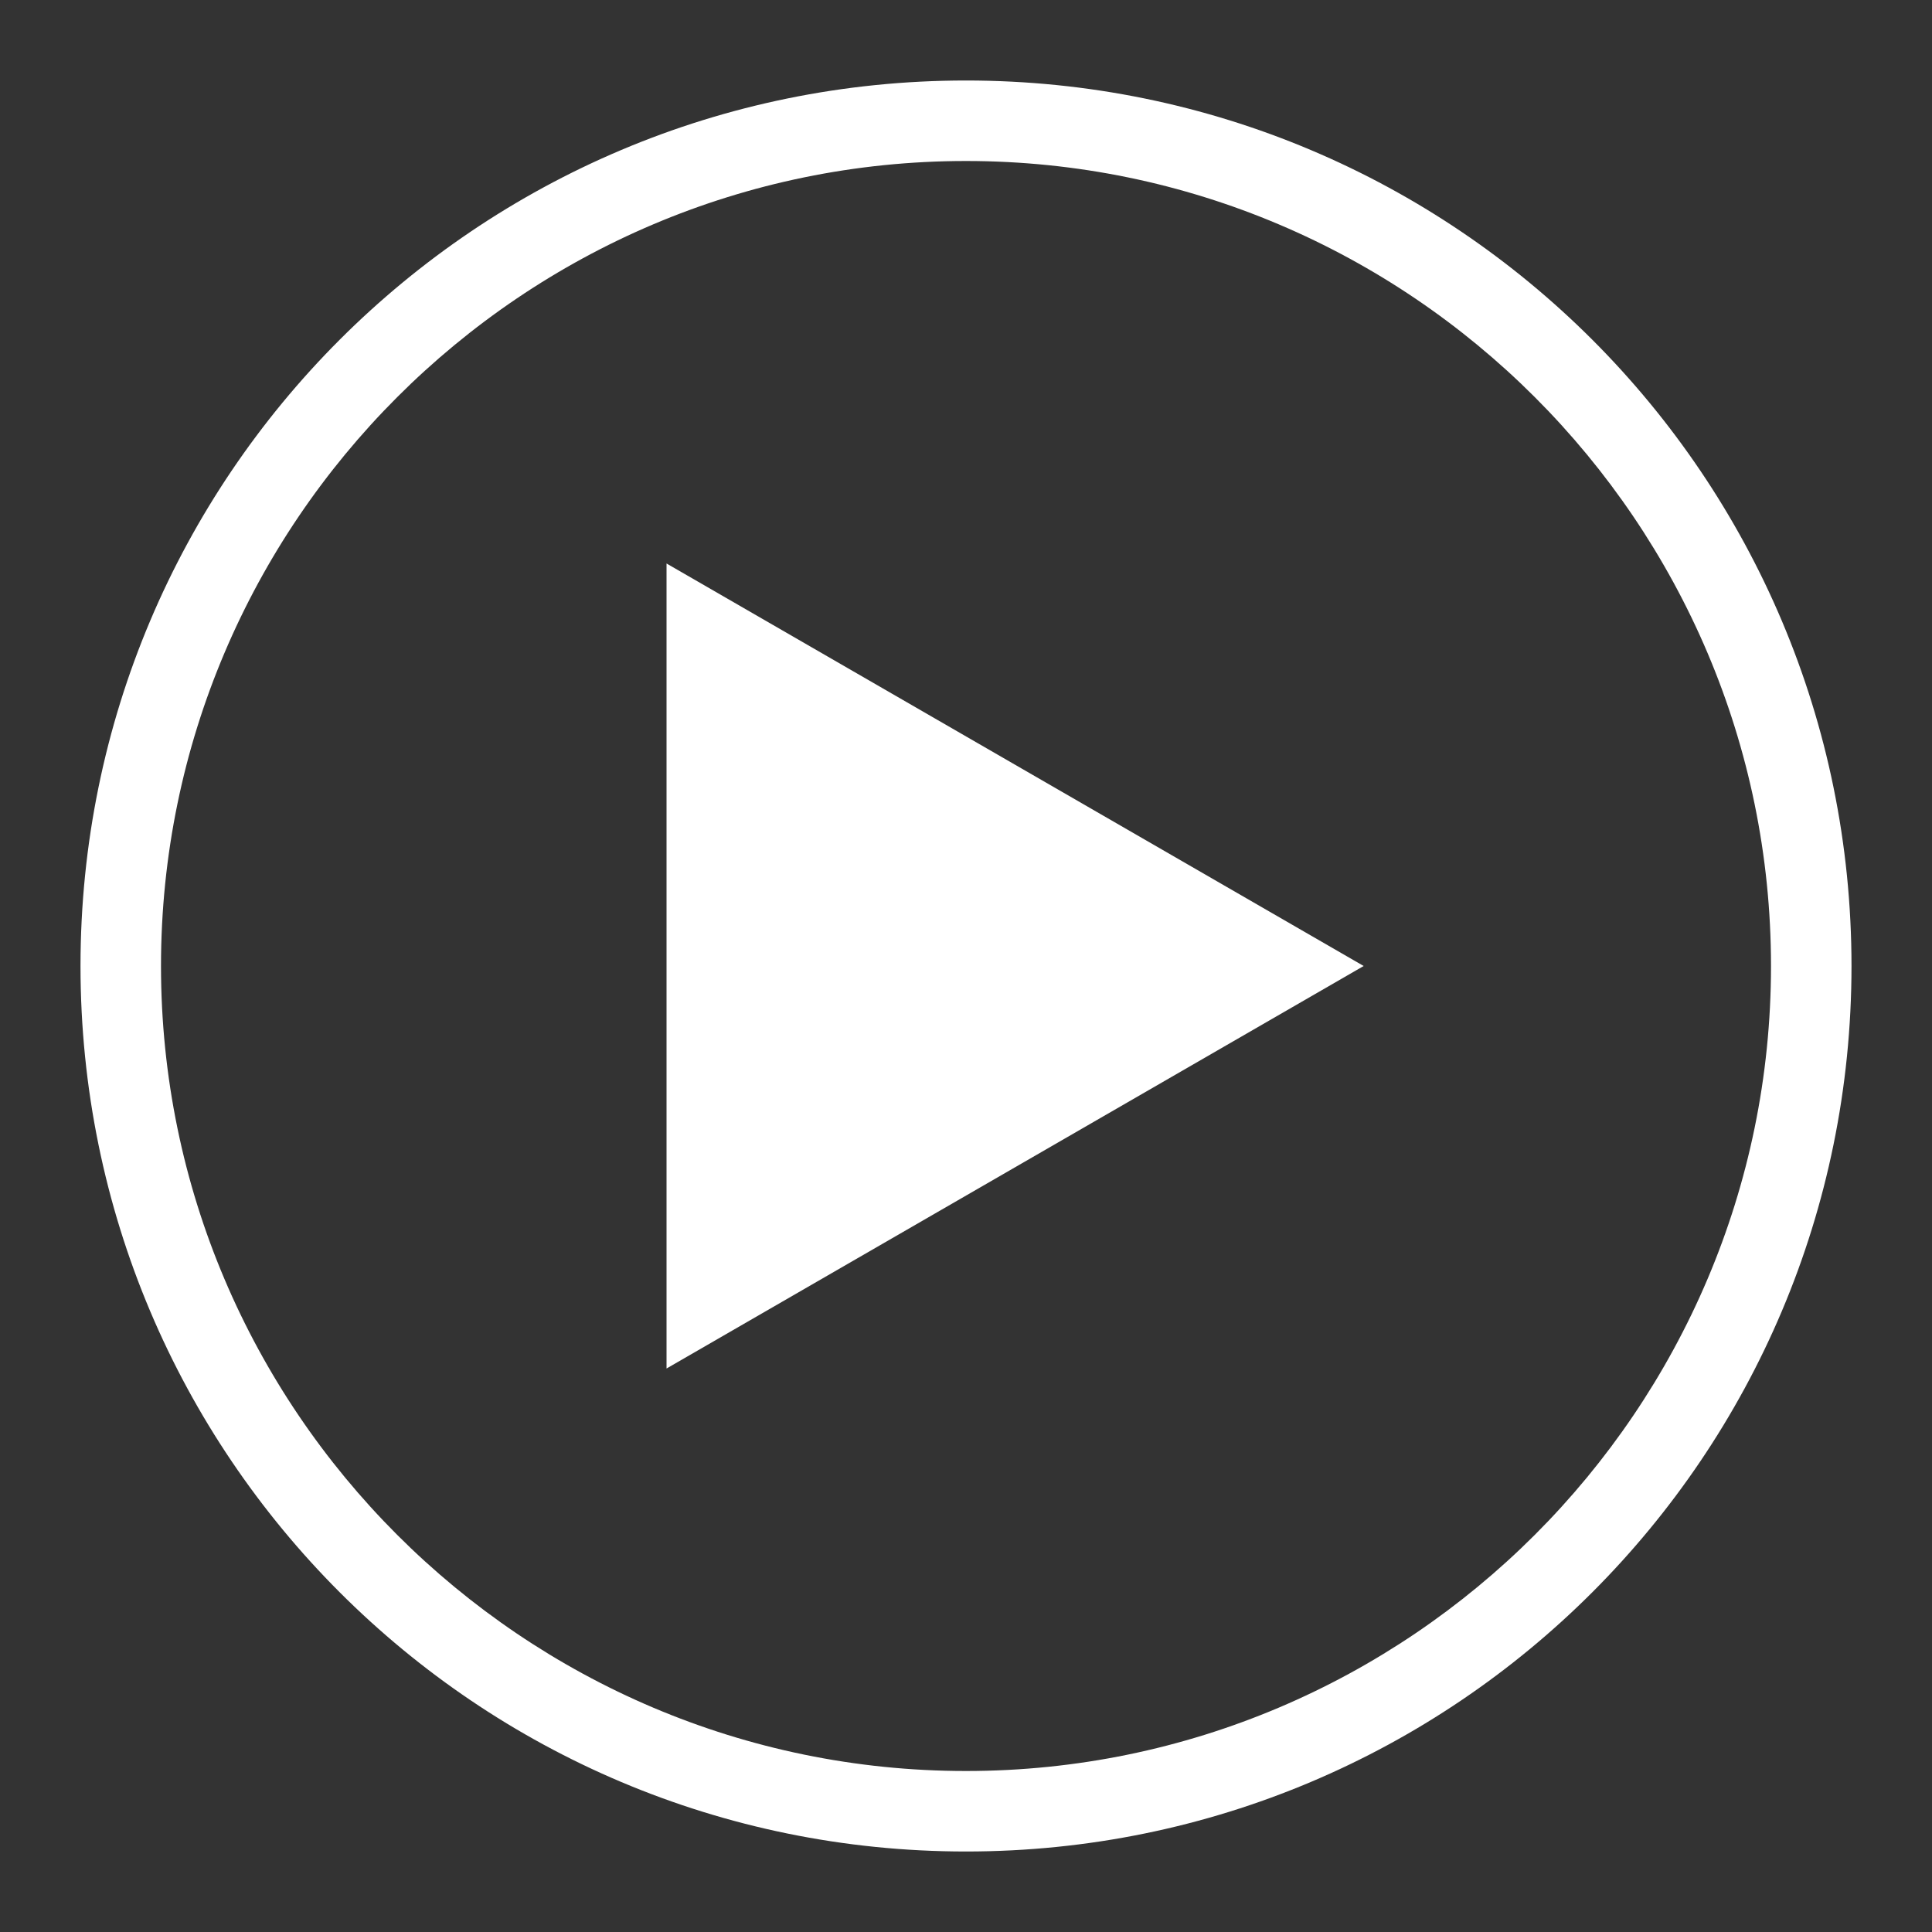 <?xml version="1.0" encoding="utf-8"?>
<!-- Generator: Adobe Illustrator 24.0.1, SVG Export Plug-In . SVG Version: 6.00 Build 0)  -->
<svg version="1.1" id="icon-play" xmlns="http://www.w3.org/2000/svg" xmlns:xlink="http://www.w3.org/1999/xlink" x="0px" y="0px"
	 viewBox="0 0 24 24" style="enable-background:new 0 0 24 24;" xml:space="preserve">
<rect x="0" y="0" width="24" height="24" fill="#333333" stroke="none"/>
<style type="text/css">
	.st0{fill:#FFFFFF;}
</style>
<g>
	<path class="st0" d="M12,2c5.51,0,10,4.49,10,10s-4.49,10-10,10S2,17.51,2,12S6.49,2,12,2 M12,1C5.92,1,1,5.92,1,12s4.92,11,11,11
		s11-4.92,11-11S18.08,1,12,1L12,1z"/>
</g>
<g>
	<polygon class="st0" points="16.94,12 8.28,7 8.28,17 	"/>
</g>
</svg>
